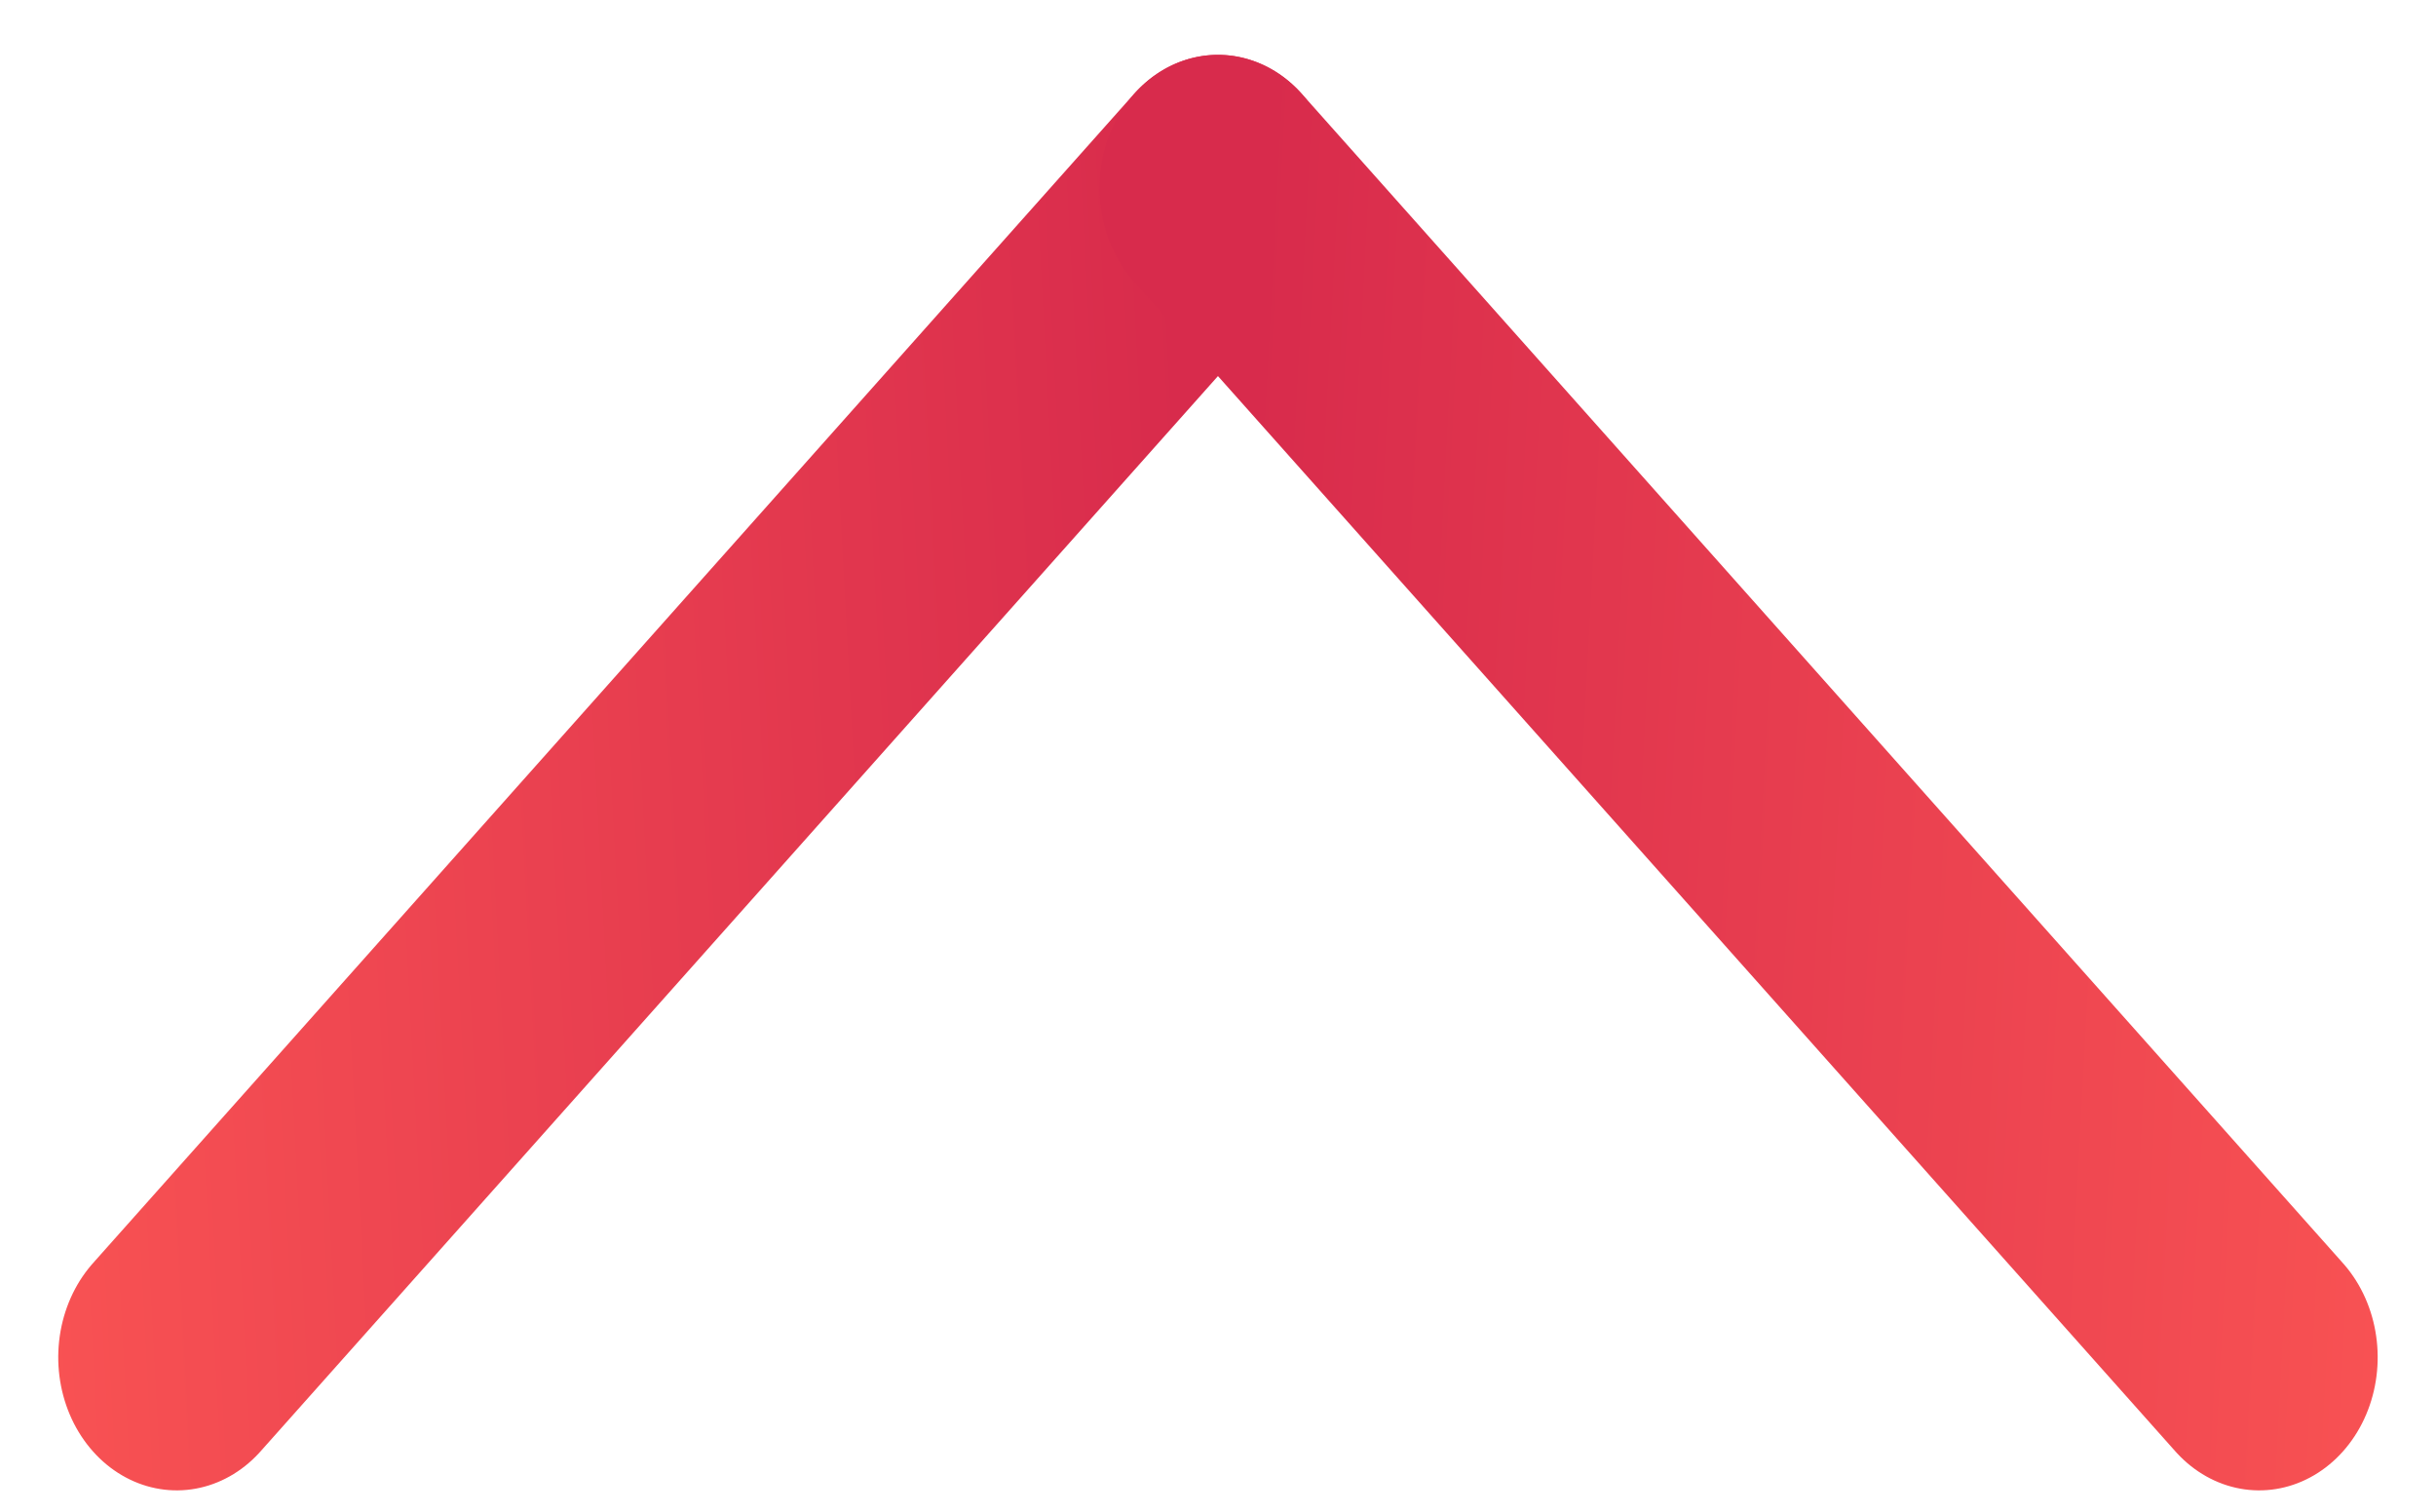 <?xml version="1.0" encoding="UTF-8"?> <svg xmlns="http://www.w3.org/2000/svg" width="29" height="18" viewBox="0 0 29 18" fill="none"> <line x1="1.5" y1="-1.5" x2="20.139" y2="-1.5" transform="matrix(0.665 -0.747 -0.665 -0.747 0.109 16.161)" stroke="url(#paint0_linear_219_5765)" stroke-width="3" stroke-linecap="round"></line> <line x1="1.5" y1="-1.5" x2="20.139" y2="-1.5" transform="matrix(-0.665 -0.747 0.665 -0.747 28.89 16.161)" stroke="url(#paint1_linear_219_5765)" stroke-width="3" stroke-linecap="round"></line> <defs> <linearGradient id="paint0_linear_219_5765" x1="1.202" y1="1.212" x2="12.724" y2="-9.019" gradientUnits="userSpaceOnUse"> <stop stop-color="#F95353"></stop> <stop offset="1" stop-color="#D82B4C"></stop> </linearGradient> <linearGradient id="paint1_linear_219_5765" x1="1.202" y1="1.212" x2="12.724" y2="-9.019" gradientUnits="userSpaceOnUse"> <stop stop-color="#F95353"></stop> <stop offset="1" stop-color="#D82B4C"></stop> </linearGradient> </defs> </svg> 
